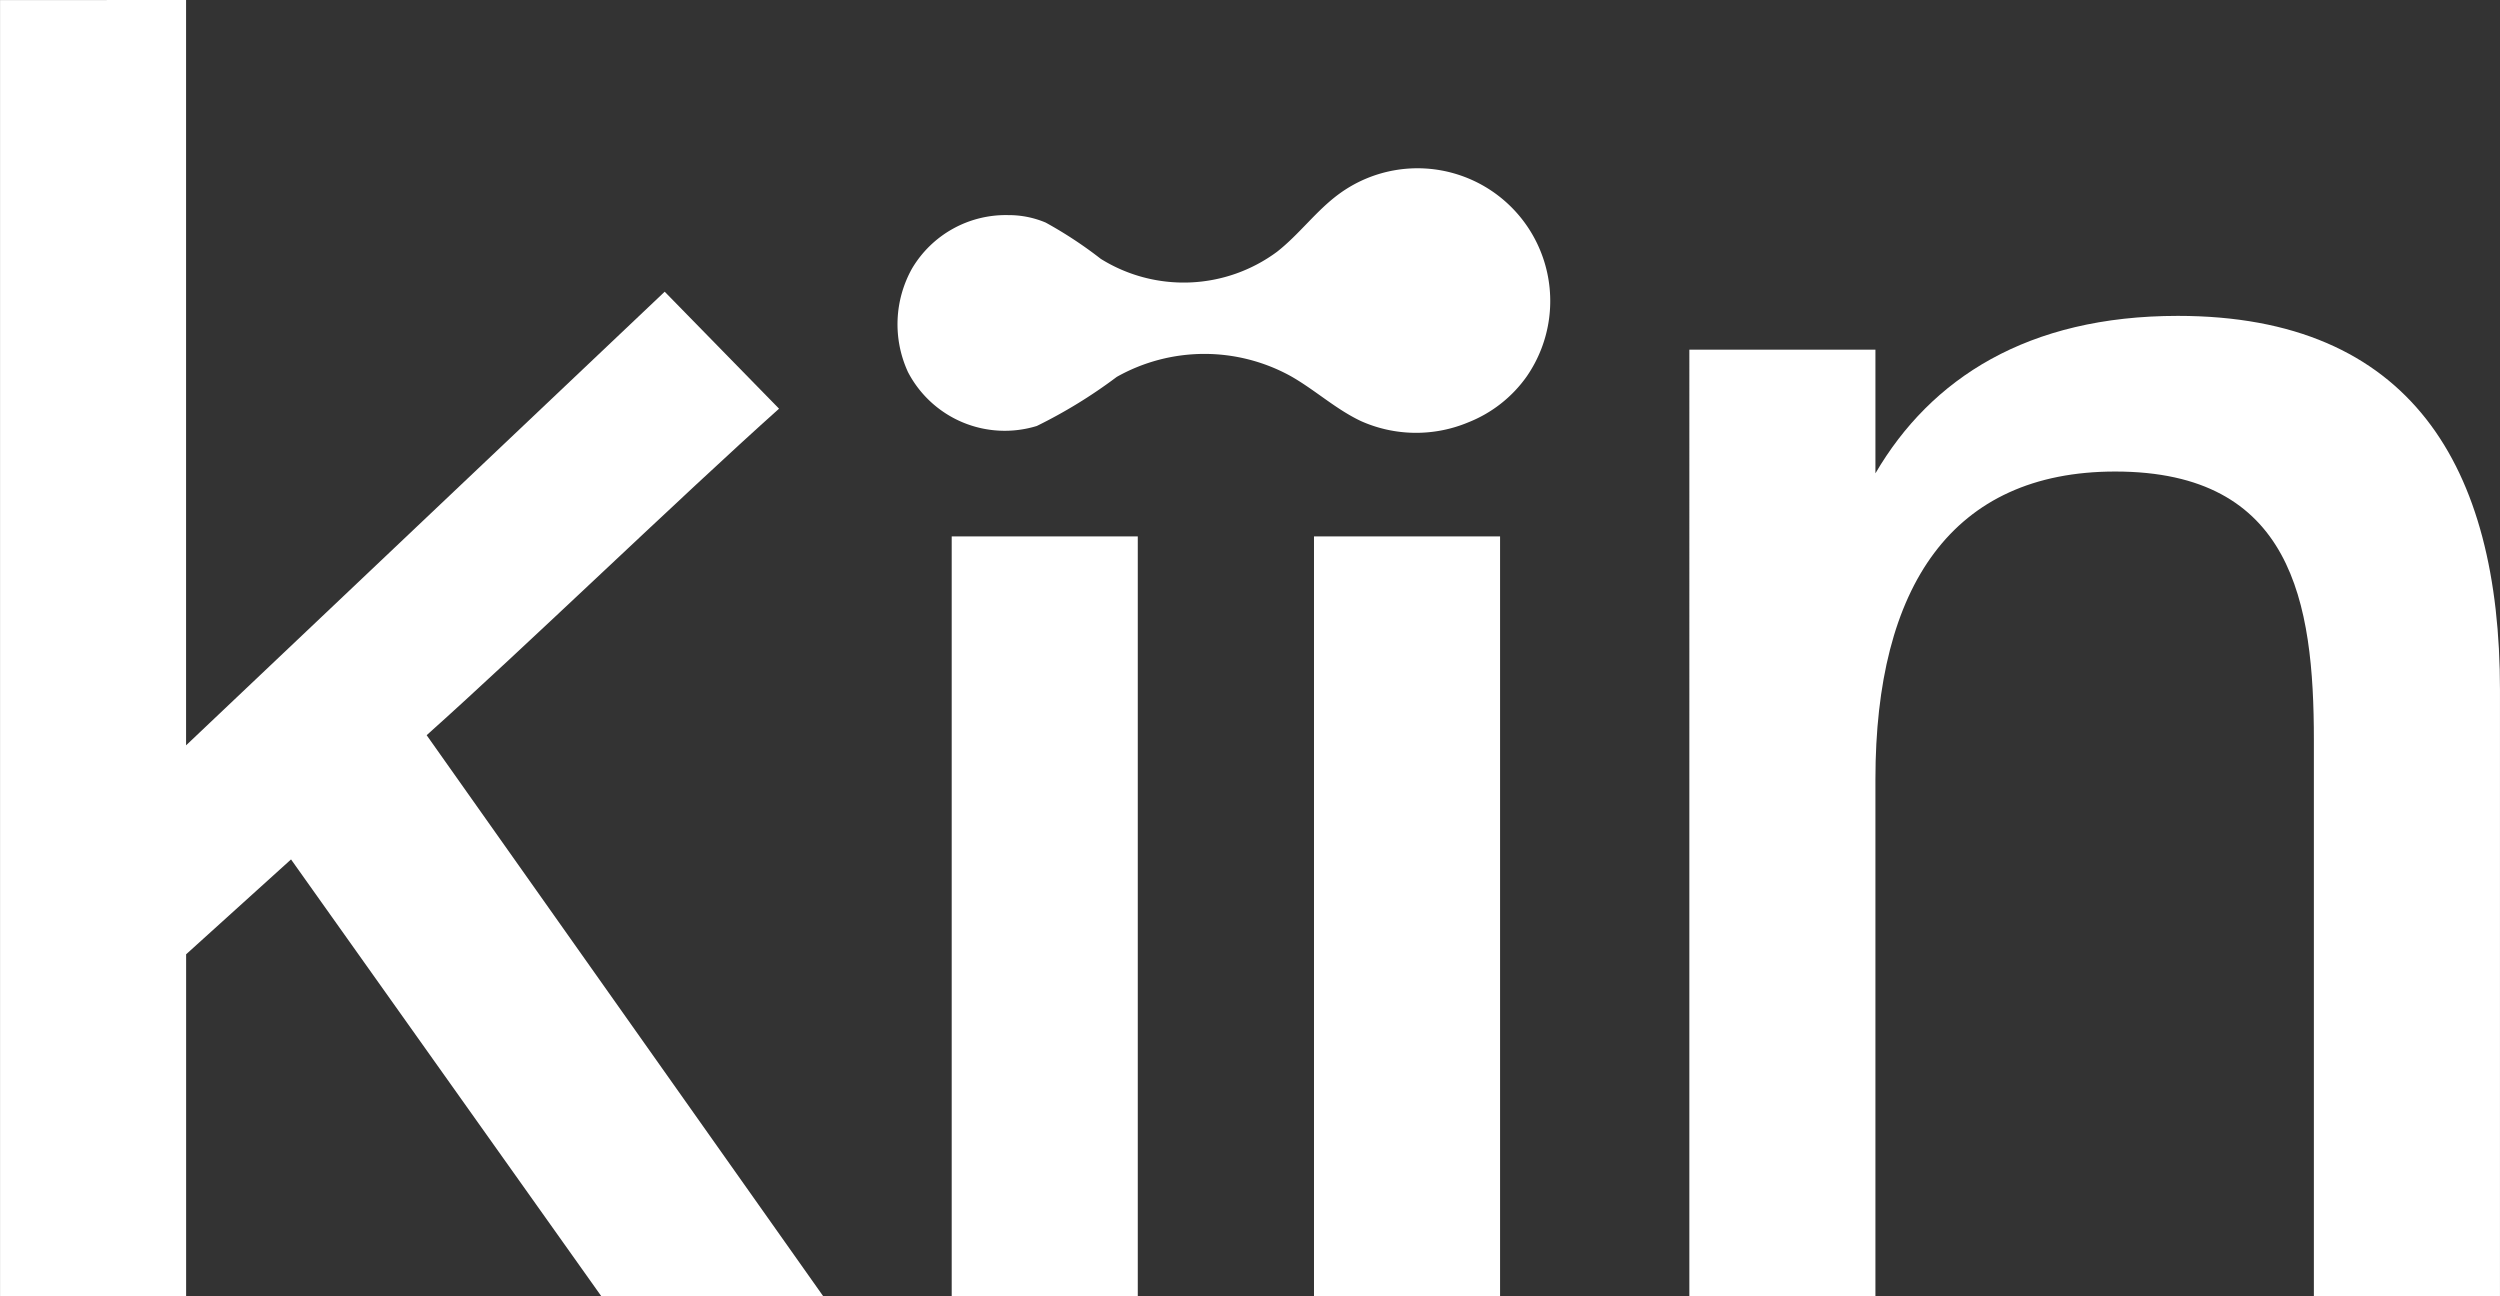 <svg xmlns="http://www.w3.org/2000/svg" width="96.414" height="50" viewBox="0 0 96.414 50">
  <rect x="0" y="0" width="96.414" height="50" fill="#333333" stroke="none"/>
  <g id="Grupo_3940" data-name="Grupo 3940" transform="translate(-510.166 -306.72)">
    <path id="Trazado_11447" data-name="Trazado 11447" d="M517.342,306.72v28.744L535.8,317.97l4.41,4.511c-3.783,3.383-9.806,9.209-13.59,12.592l15.3,21.645h-8.558L521.39,339.864l-4.046,3.659v13.2h-7.176l0-50Z" transform="translate(0 0)" fill="#fff"/>
    <path id="Trazado_11448" data-name="Trazado 11448" d="M1125.283,426.47c2.139-3.657,5.866-6.072,11.664-6.072,8.972,0,12.422,5.8,12.422,14.423v23.394h-7.177V436.754c0-5.316-.828-10.353-7.661-10.353-6.28,0-9.248,4.416-9.248,11.869v19.944h-7.176V421.7h7.176Z" transform="translate(-542.79 -101.496)" fill="#fff"/>
    <path id="Trazado_11449" data-name="Trazado 11449" d="M855.148,377.481a5.214,5.214,0,0,1-4.126-.047c-.974-.457-1.779-1.207-2.715-1.737a6.893,6.893,0,0,0-6.712.03,19.189,19.189,0,0,1-3.082,1.892,4.208,4.208,0,0,1-4.966-2.074,4.406,4.406,0,0,1,.155-4,4.2,4.2,0,0,1,3.711-2.058,3.654,3.654,0,0,1,1.443.288,16.07,16.07,0,0,1,2.126,1.4,6.048,6.048,0,0,0,6.794-.273c.857-.671,1.509-1.581,2.386-2.226a5.119,5.119,0,0,1,7.245,7.033A5.018,5.018,0,0,1,855.148,377.481Z" transform="translate(-288.362 -54.471)" fill="#fff"/>
    <rect id="Rectángulo_3116" data-name="Rectángulo 3116" width="7.176" height="29.313" transform="translate(546.869 327.407)" fill="#fff"/>
    <rect id="Rectángulo_3117" data-name="Rectángulo 3117" width="7.176" height="29.313" transform="translate(560.841 327.407)" fill="#fff"/>
  </g>
</svg>
